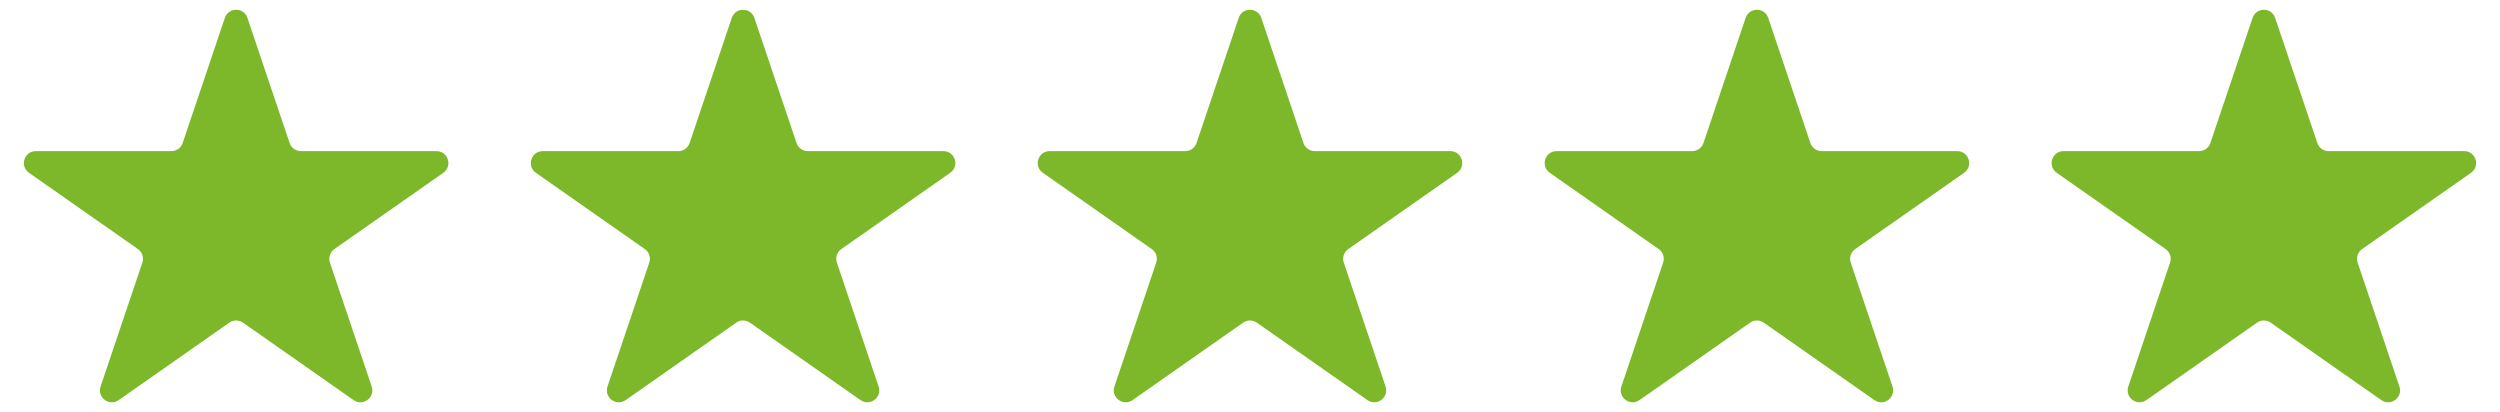 <svg width="91" height="15" viewBox="0 0 91 15" fill="none" xmlns="http://www.w3.org/2000/svg">
<path d="M8.185 0.651C8.318 0.258 8.874 0.258 9.006 0.651L10.542 5.206C10.601 5.383 10.767 5.501 10.953 5.501H15.888C16.311 5.501 16.483 6.047 16.136 6.29L12.171 9.066C12.014 9.176 11.948 9.377 12.009 9.559L13.53 14.07C13.664 14.467 13.214 14.804 12.871 14.564L8.844 11.744C8.695 11.639 8.496 11.639 8.347 11.744L4.32 14.564C3.978 14.804 3.528 14.467 3.661 14.07L5.182 9.559C5.243 9.377 5.177 9.176 5.02 9.066L1.055 6.29C0.708 6.047 0.88 5.501 1.304 5.501H6.239C6.425 5.501 6.59 5.383 6.649 5.206L8.185 0.651Z" fill="#7CB829"/>
<path d="M26.637 0.651C26.77 0.258 27.326 0.258 27.459 0.651L28.994 5.206C29.054 5.383 29.219 5.501 29.405 5.501H34.34C34.763 5.501 34.935 6.047 34.588 6.29L30.624 9.066C30.466 9.176 30.4 9.377 30.462 9.559L31.982 14.07C32.116 14.467 31.666 14.804 31.323 14.564L27.296 11.744C27.147 11.639 26.948 11.639 26.799 11.744L22.773 14.564C22.43 14.804 21.98 14.467 22.113 14.07L23.634 9.559C23.695 9.377 23.63 9.176 23.472 9.066L19.507 6.29C19.16 6.047 19.332 5.501 19.756 5.501H24.691C24.877 5.501 25.042 5.383 25.102 5.206L26.637 0.651Z" fill="#7CB829"/>
<path d="M45.089 0.651C45.222 0.258 45.778 0.258 45.911 0.651L47.446 5.206C47.506 5.383 47.671 5.501 47.857 5.501H52.792C53.215 5.501 53.388 6.047 53.041 6.29L49.076 9.066C48.918 9.176 48.852 9.377 48.914 9.559L50.435 14.07C50.568 14.467 50.118 14.804 49.775 14.564L45.748 11.744C45.599 11.639 45.401 11.639 45.251 11.744L41.225 14.564C40.882 14.804 40.432 14.467 40.565 14.07L42.086 9.559C42.148 9.377 42.082 9.176 41.924 9.066L37.959 6.29C37.612 6.047 37.784 5.501 38.208 5.501H43.143C43.329 5.501 43.494 5.383 43.554 5.206L45.089 0.651Z" fill="#7CB829"/>
<path d="M63.541 0.651C63.674 0.258 64.23 0.258 64.363 0.651L65.898 5.206C65.958 5.383 66.123 5.501 66.309 5.501H71.244C71.668 5.501 71.84 6.047 71.493 6.29L67.528 9.066C67.371 9.176 67.305 9.377 67.366 9.559L68.887 14.07C69.02 14.467 68.57 14.804 68.228 14.564L64.201 11.744C64.052 11.639 63.853 11.639 63.704 11.744L59.677 14.564C59.334 14.804 58.884 14.467 59.018 14.07L60.538 9.559C60.6 9.377 60.534 9.176 60.376 9.066L56.412 6.29C56.065 6.047 56.237 5.501 56.66 5.501H61.595C61.781 5.501 61.946 5.383 62.006 5.206L63.541 0.651Z" fill="#7CB829"/>
<path d="M81.994 0.651C82.126 0.258 82.682 0.258 82.815 0.651L84.351 5.206C84.41 5.383 84.575 5.501 84.761 5.501H89.696C90.12 5.501 90.292 6.047 89.945 6.29L85.98 9.066C85.823 9.176 85.757 9.377 85.818 9.559L87.339 14.07C87.472 14.467 87.022 14.804 86.68 14.564L82.653 11.744C82.504 11.639 82.305 11.639 82.156 11.744L78.129 14.564C77.786 14.804 77.336 14.467 77.47 14.07L78.99 9.559C79.052 9.377 78.986 9.176 78.829 9.066L74.864 6.29C74.517 6.047 74.689 5.501 75.112 5.501H80.047C80.233 5.501 80.398 5.383 80.458 5.206L81.994 0.651Z" fill="#7CB829"/>
</svg>

